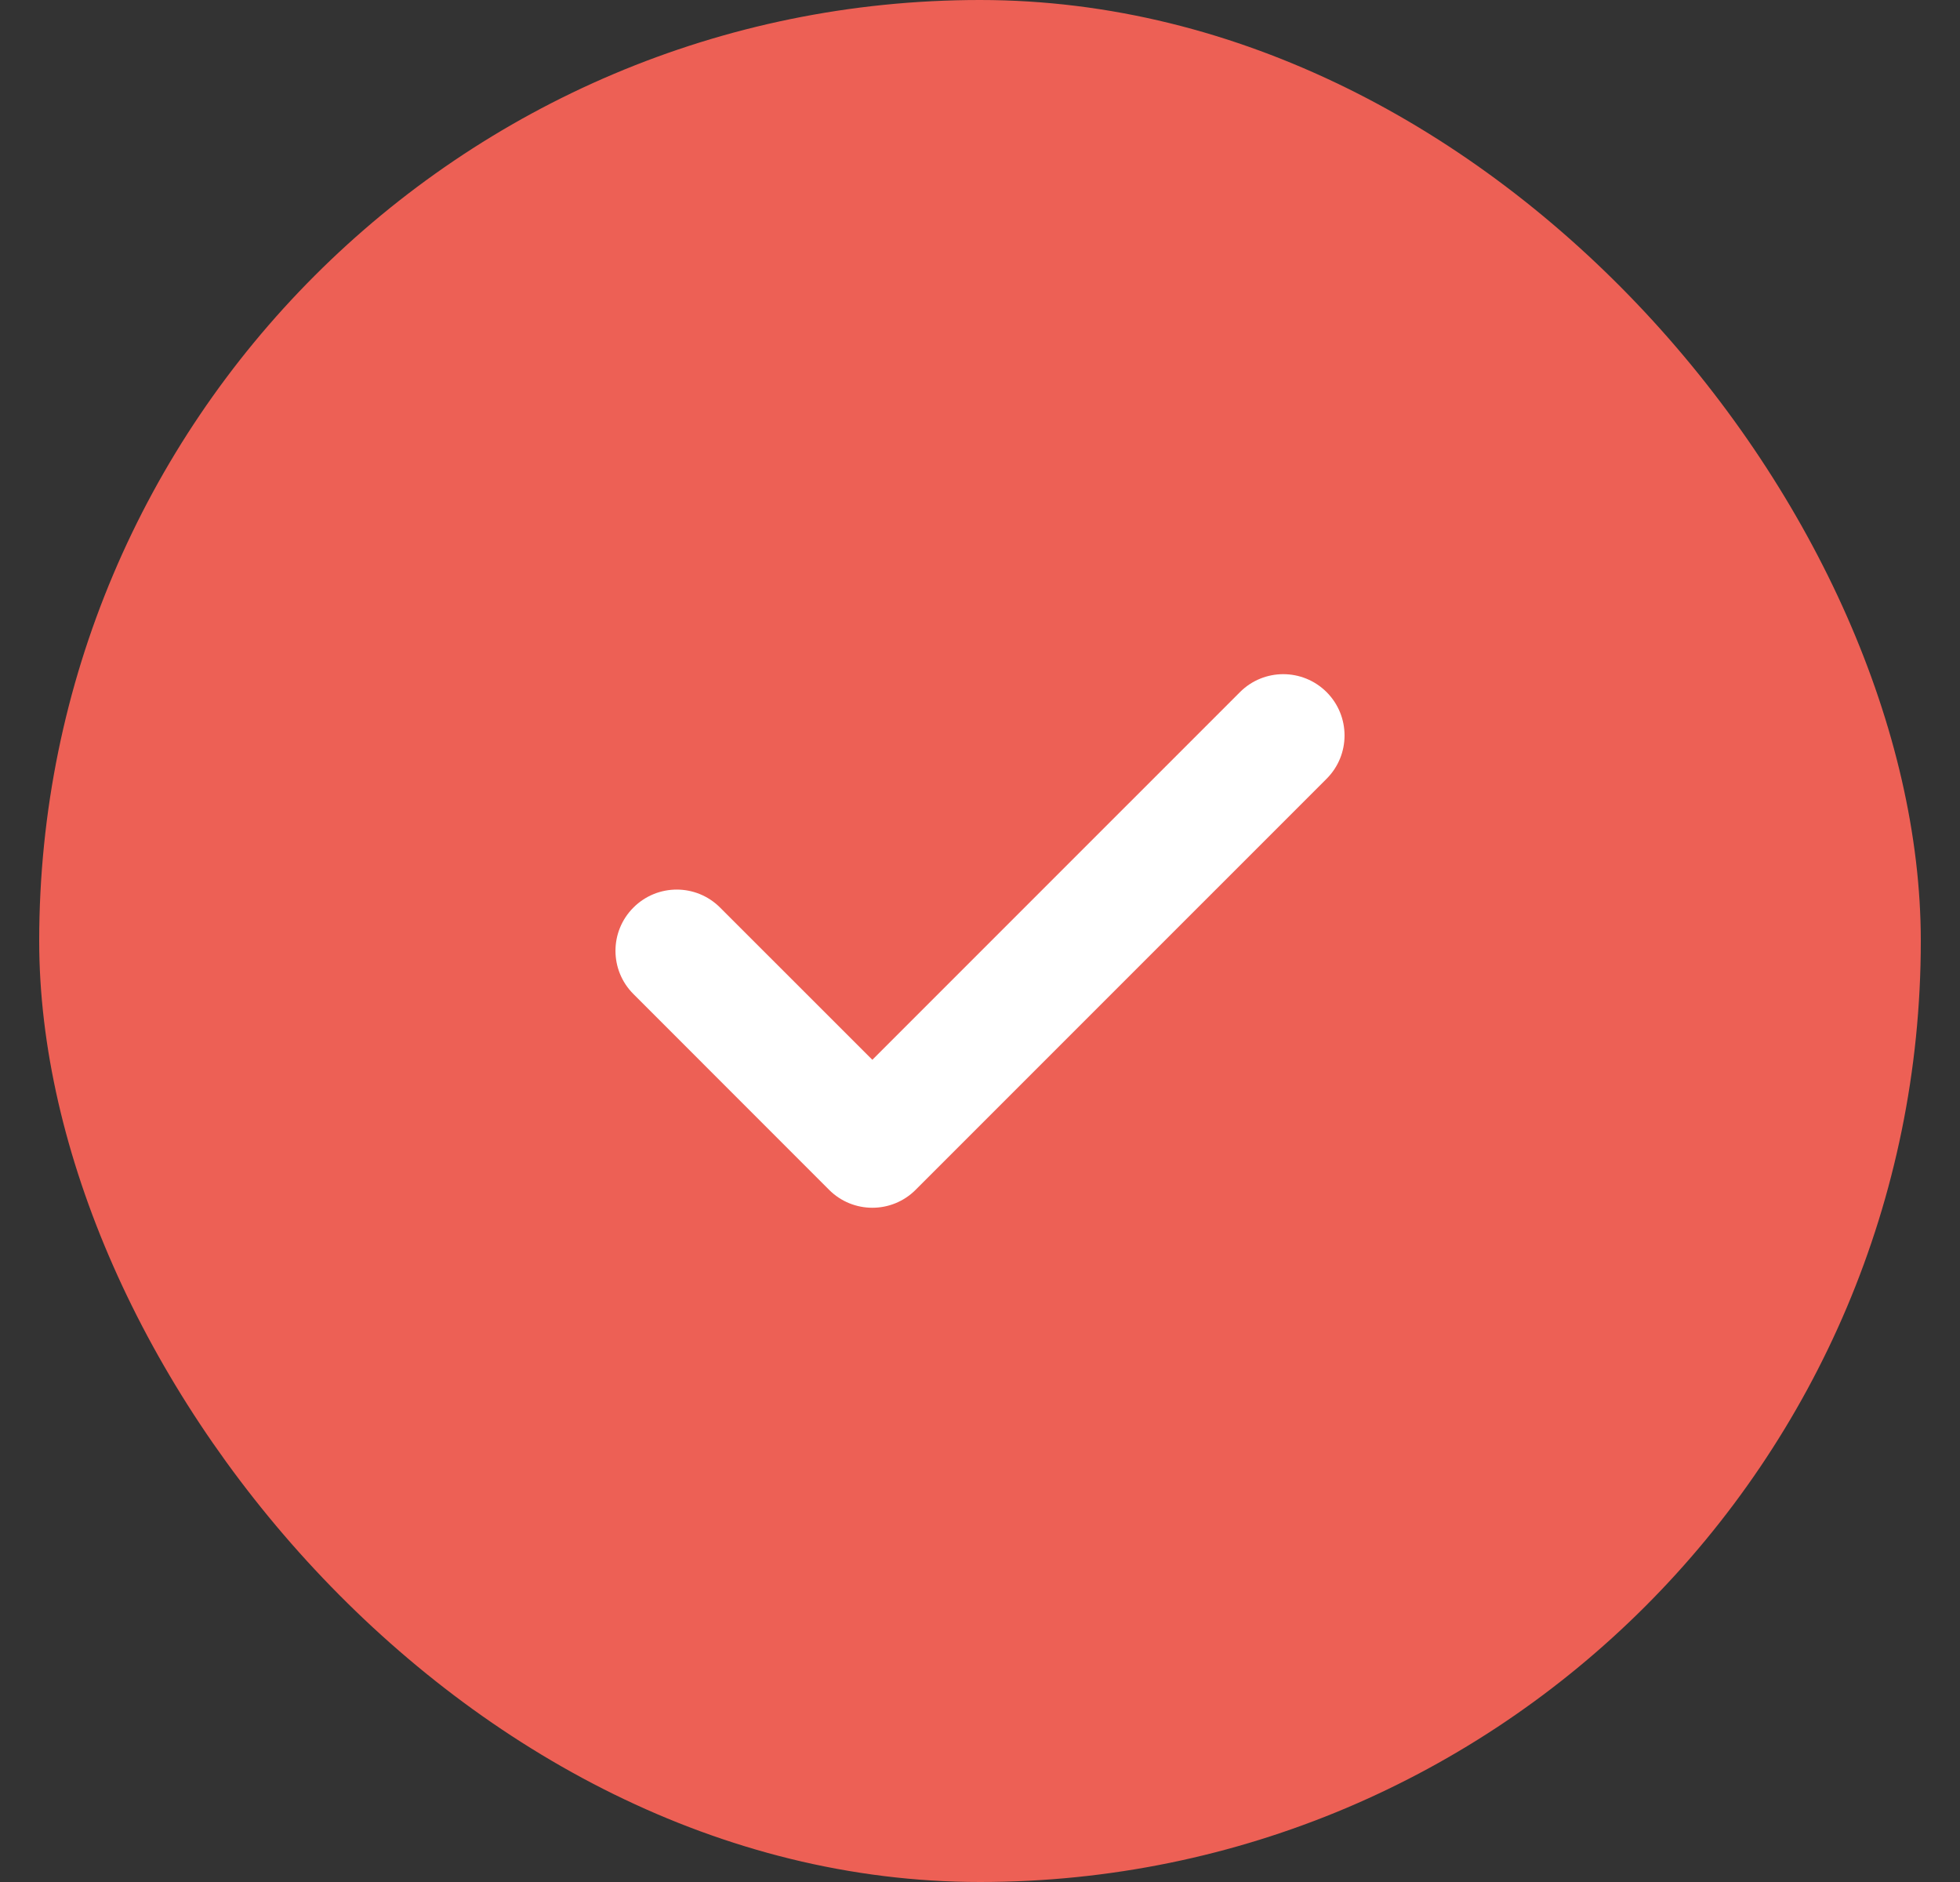 <svg xmlns="http://www.w3.org/2000/svg" width="25" height="24" viewBox="0 0 25 24" fill="none"><rect x="0" y="0" width="25" height="24" fill="#333333" stroke="none"/><rect x="0.5" width="24" height="24" rx="12" fill="#ED6055"></rect><path d="M16.921 8.826C17.226 9.132 17.226 9.626 16.921 9.931L11.679 15.173C11.374 15.478 10.88 15.478 10.575 15.173L8.08 12.677C7.774 12.372 7.774 11.878 8.08 11.573C8.385 11.268 8.879 11.268 9.184 11.573L11.127 13.515L15.816 8.826C16.121 8.521 16.615 8.521 16.921 8.826Z" fill="white"></path></svg>